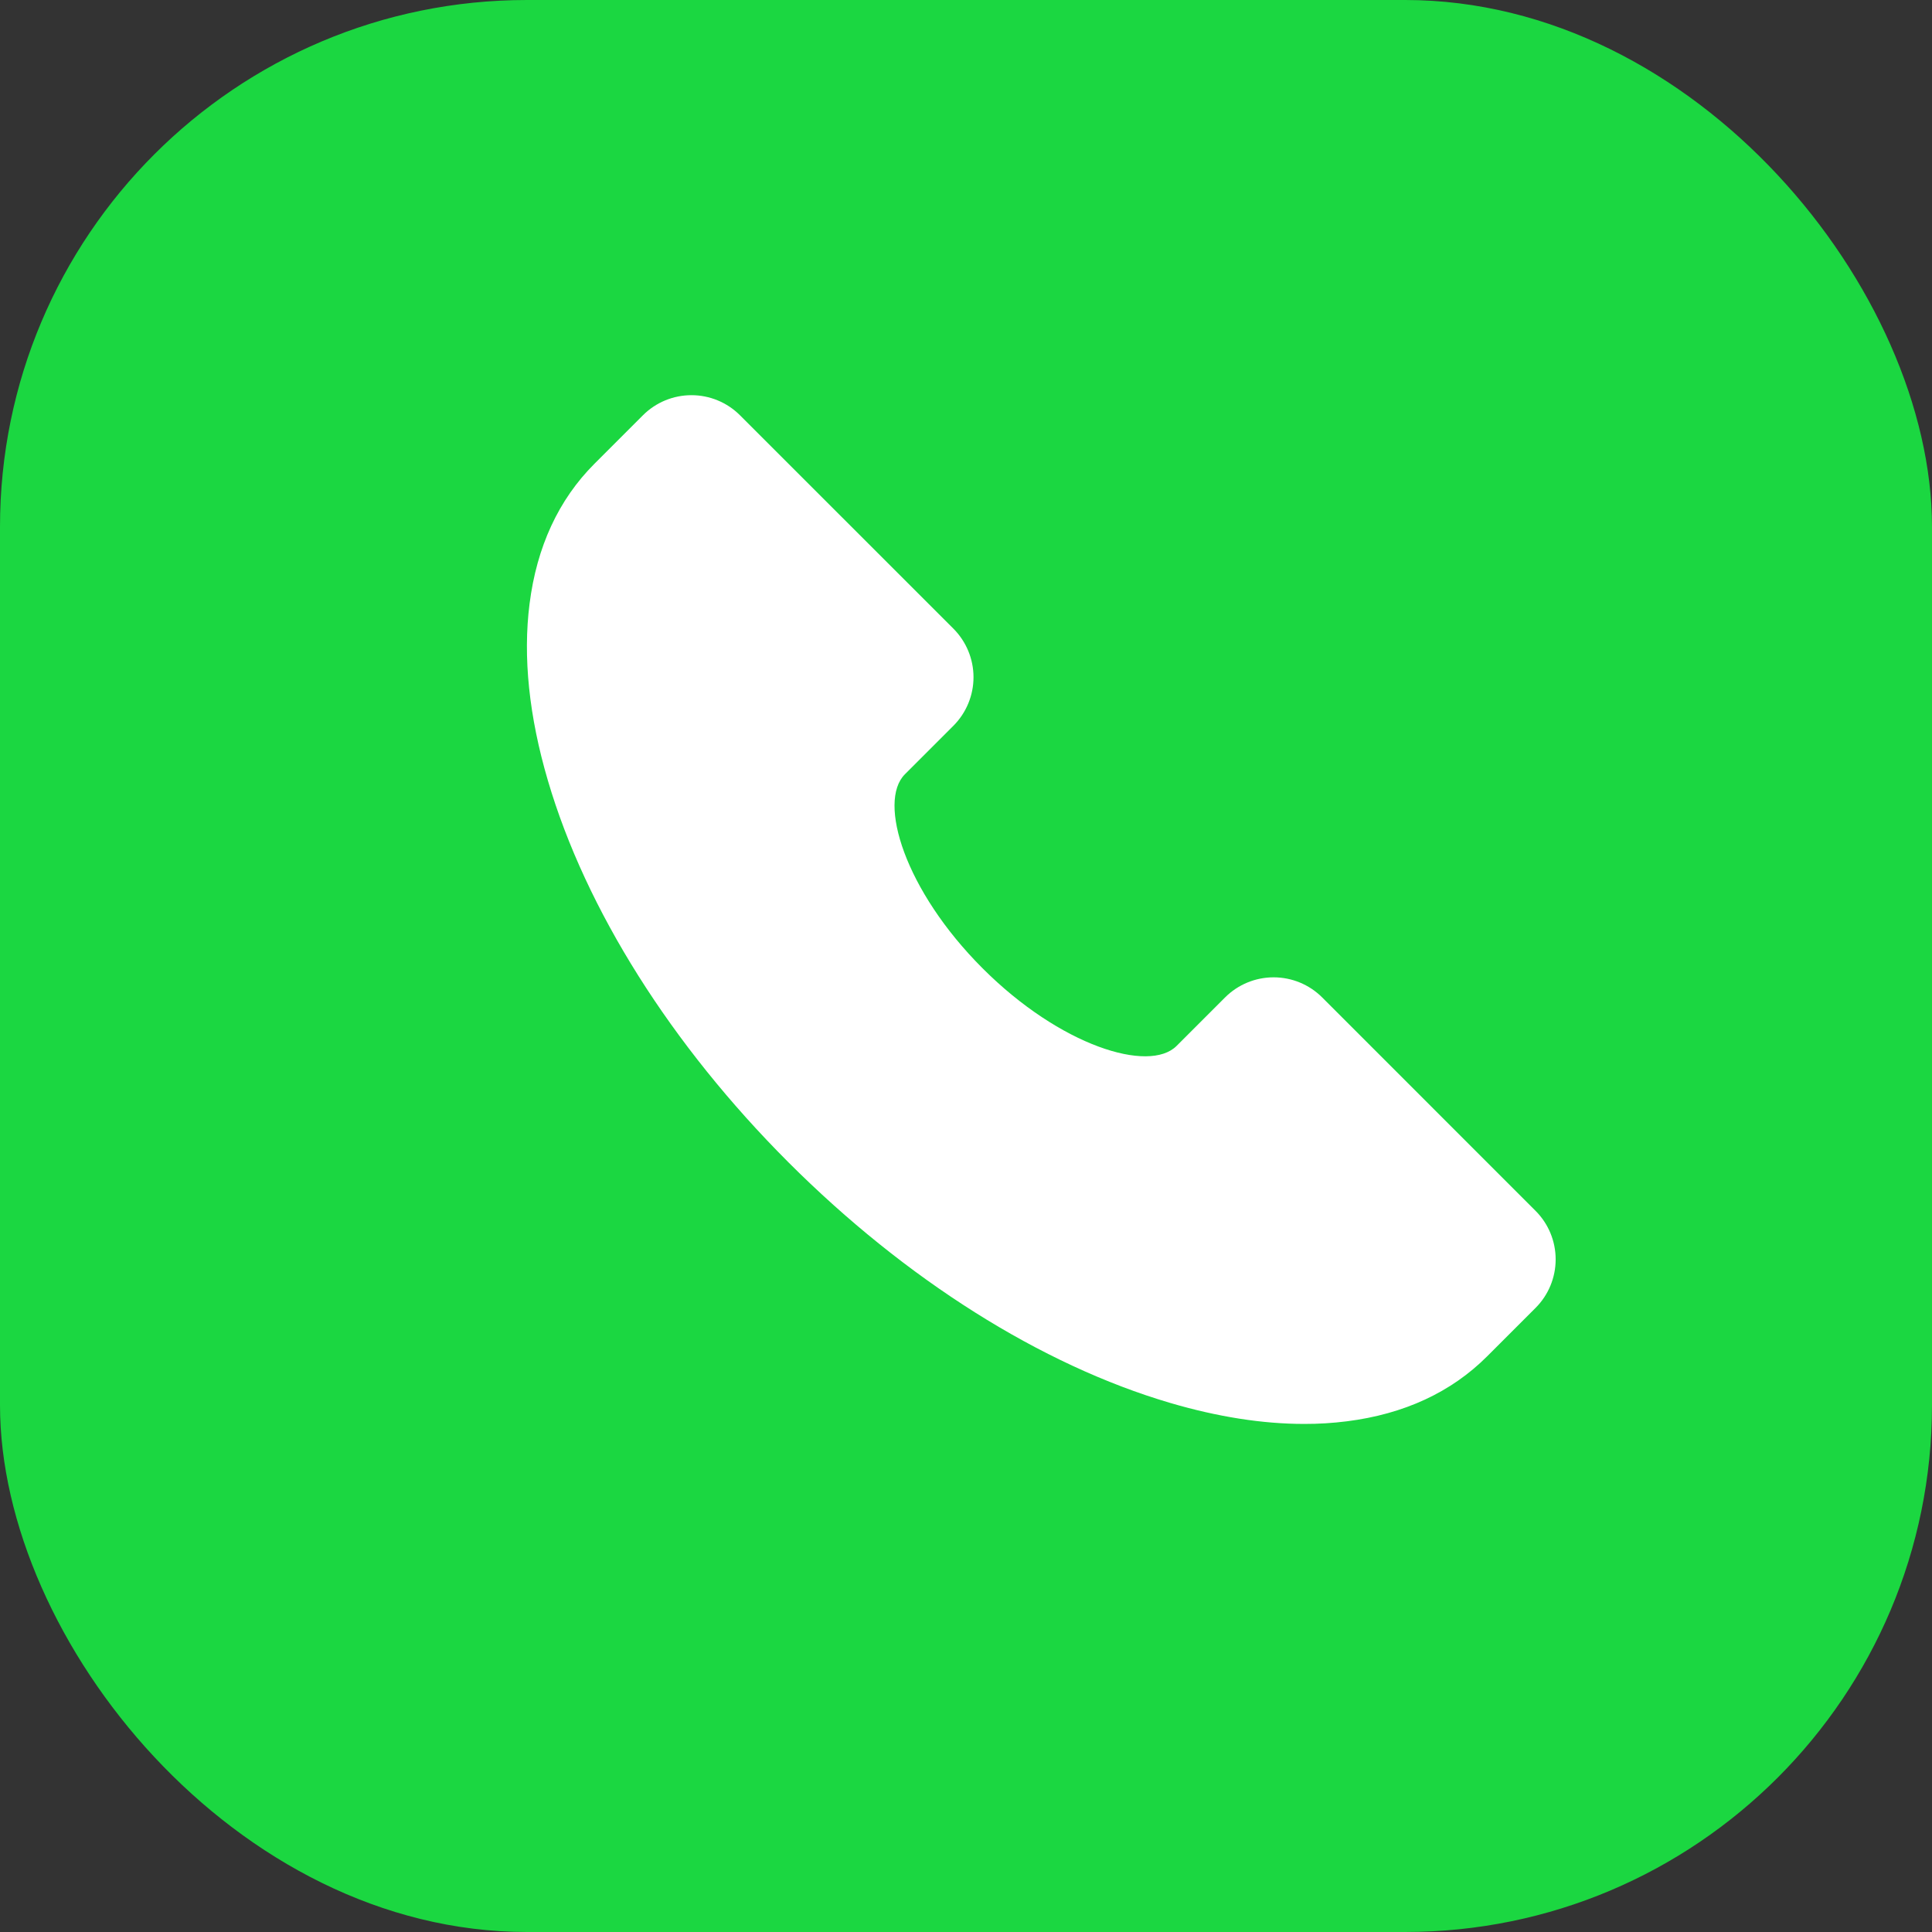 <svg width="44" height="44" viewBox="0 0 44 44" fill="none" xmlns="http://www.w3.org/2000/svg">
<rect x="0" y="0" width="44" height="44" fill="#333333" stroke="none"/>
<rect width="44" height="44" rx="12" fill="#1BD741"/>
<path d="M34.972 27.577L30.111 22.715C29.818 22.422 29.42 22.258 29.006 22.258C28.592 22.258 28.194 22.422 27.901 22.715L26.796 23.82C26.171 24.445 24.147 23.823 22.377 22.052C20.606 20.282 19.983 18.259 20.609 17.633L21.714 16.528C22.006 16.235 22.171 15.837 22.171 15.423C22.171 15.009 22.006 14.611 21.714 14.318L16.852 9.457C16.559 9.164 16.162 9 15.748 9C15.333 9 14.936 9.164 14.643 9.457L13.538 10.562C12.722 11.378 12.224 12.452 12.06 13.754C11.907 14.961 12.048 16.315 12.478 17.777C13.341 20.715 15.288 23.803 17.957 26.472C20.627 29.141 23.715 31.088 26.651 31.951C27.733 32.269 28.755 32.429 29.702 32.429C30.028 32.43 30.353 32.41 30.675 32.369C31.977 32.205 33.051 31.707 33.867 30.891L34.972 29.786C35.265 29.493 35.429 29.096 35.429 28.681C35.429 28.267 35.265 27.87 34.972 27.577Z" fill="white"/>
</svg>

